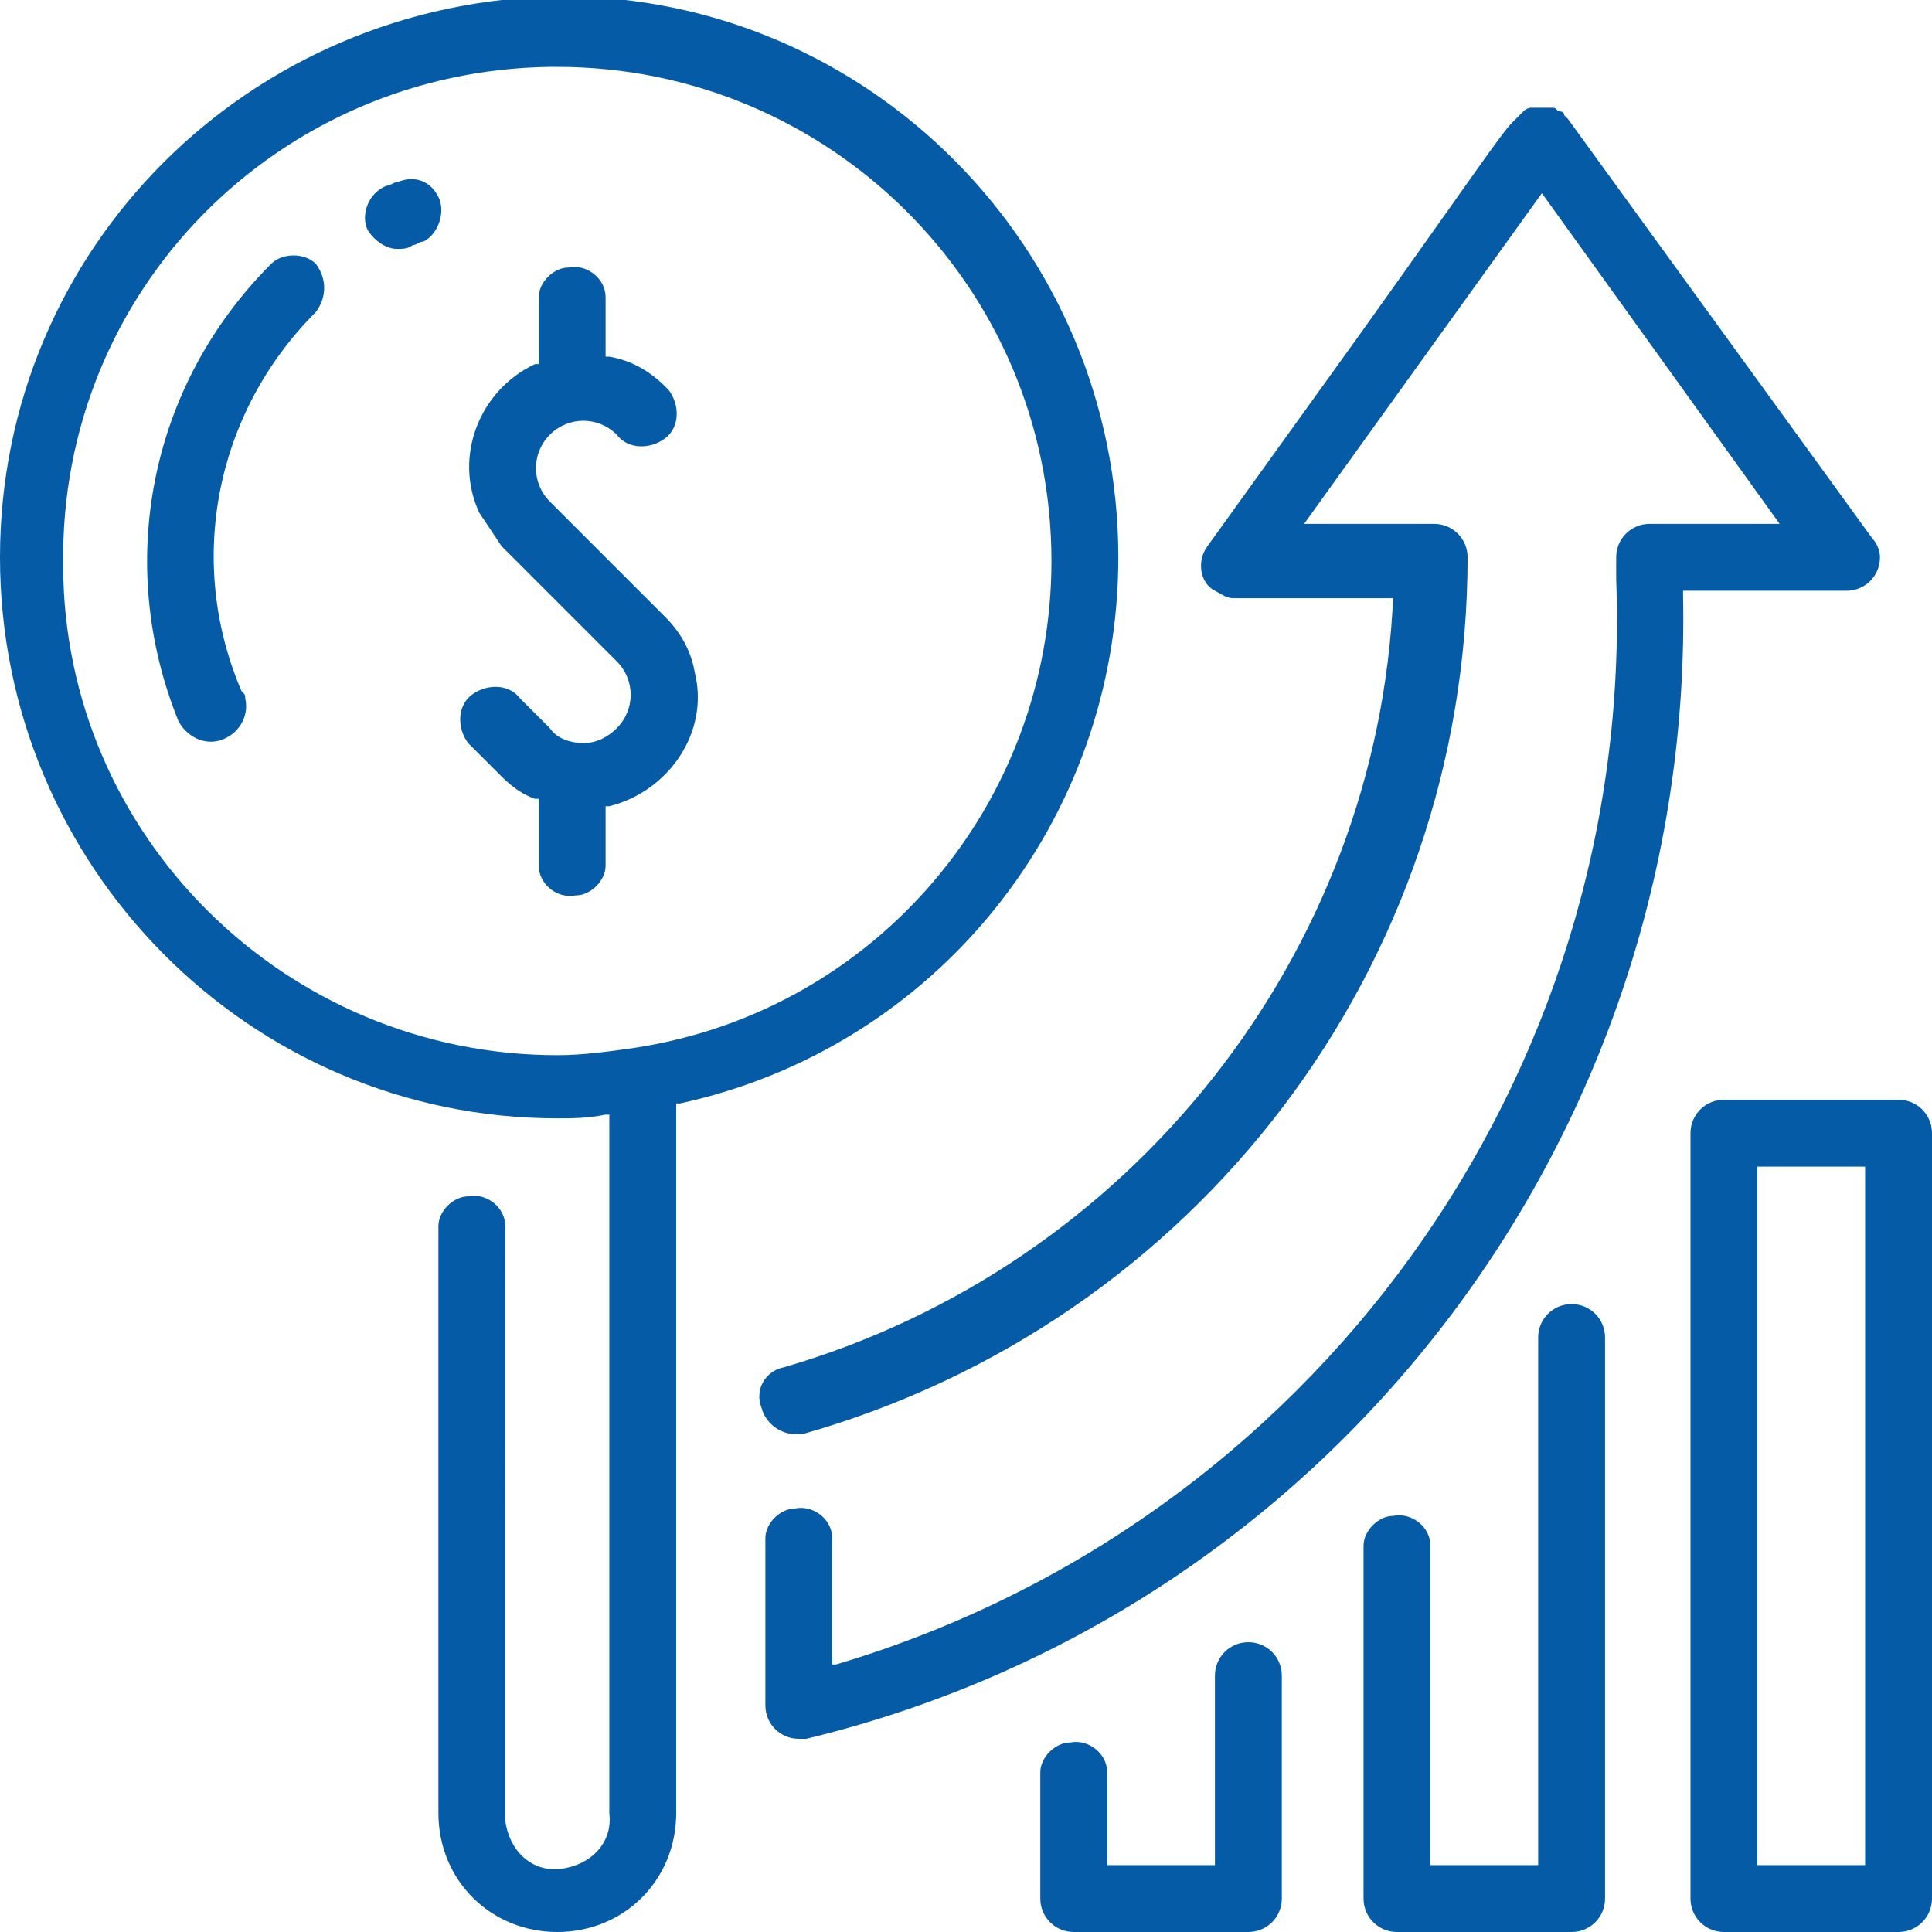 <?xml version="1.0" encoding="utf-8"?>
<!-- Generator: Adobe Illustrator 22.1.0, SVG Export Plug-In . SVG Version: 6.00 Build 0)  -->
<svg version="1.1" id="Layer_1" xmlns="http://www.w3.org/2000/svg" xmlns:xlink="http://www.w3.org/1999/xlink" x="0px" y="0px"
	 viewBox="0 0 52 52" style="enable-background:new 0 0 52 52;" xml:space="preserve">
<style type="text/css">
	.st0{fill:#065BA6;}
</style>
<path id="multy-share-icon.svg" class="st0" d="M42.3,35.1c-0.5,0-0.9,0.4-0.9,0.9v14.2h-2.9v-8.6c0-0.5-0.5-0.9-1-0.8
	c-0.4,0-0.8,0.4-0.8,0.8v9.5c0,0.5,0.4,0.9,0.9,0.9h4.7c0.5,0,0.9-0.4,0.9-0.9V36C43.2,35.5,42.8,35.1,42.3,35.1z M33.6,44.2
	c-0.5,0-0.9,0.4-0.9,0.9v5.1h-2.9v-2.5c0-0.5-0.5-0.9-1-0.8c-0.4,0-0.8,0.4-0.8,0.8v3.4c0,0.5,0.4,0.9,0.9,0.9h4.7
	c0.5,0,0.9-0.4,0.9-0.9v-6C34.5,44.6,34.1,44.2,33.6,44.2L33.6,44.2z M45.3,15.9h4.4c0.5,0,0.9-0.4,0.9-0.9c0-0.2-0.1-0.4-0.2-0.5
	L42.2,3.2l0,0c0,0,0,0-0.1-0.1C42.1,3,42,3,42,3l0,0c-0.1,0-0.1-0.1-0.2-0.1c0,0-0.1,0-0.2,0h-0.1c0,0,0,0-0.1,0l0,0
	c0,0-0.1,0-0.2,0c0,0-0.1,0-0.2,0.1l-0.1,0.1l0,0l0,0l-0.1,0.1l-0.1,0.1l0,0c-0.3,0.3-1.1,1.5-4.1,5.7l-4.1,5.7
	c-0.3,0.4-0.2,1,0.2,1.2c0.2,0.1,0.3,0.2,0.5,0.2h4.3V16c-0.4,9.7-7.1,18.1-16.4,20.8c-0.5,0.1-0.8,0.6-0.6,1.1l0,0
	c0.1,0.4,0.5,0.7,0.9,0.7c0.1,0,0.2,0,0.2,0C32.2,35.6,39.5,26,39.5,15c0-0.5-0.4-0.9-0.9-0.9h-3.5l6.4-8.9l6.4,8.9h-3.5
	c-0.5,0-0.9,0.4-0.9,0.9v0.6C44,29,35.3,41,22.5,44.8h-0.1v-3.4c0-0.5-0.5-0.9-1-0.8c-0.4,0-0.8,0.4-0.8,0.8v4.5
	c0,0.5,0.4,0.9,0.9,0.9c0.1,0,0.1,0,0.2,0C35.8,43.4,45.6,30.6,45.3,16V15.9z M15.7,20c-0.3,0-0.7-0.1-0.9-0.4L14,18.8
	c-0.3-0.4-0.9-0.4-1.3-0.1c-0.4,0.3-0.4,0.9-0.1,1.3l0.1,0.1l0.8,0.8c0.3,0.3,0.6,0.5,0.9,0.6h0.1v1.8c0,0.5,0.5,0.9,1,0.8
	c0.4,0,0.8-0.4,0.8-0.8v-1.6h0.1c1.6-0.4,2.7-2,2.3-3.6c-0.1-0.6-0.4-1.1-0.8-1.5l-3.1-3.1c-0.5-0.5-0.5-1.3,0-1.8l0,0
	c0.5-0.5,1.3-0.5,1.8,0c0.3,0.4,0.9,0.4,1.3,0.1c0.4-0.3,0.4-0.9,0.1-1.3l-0.1-0.1C17.5,10,17,9.7,16.4,9.6h-0.1V8
	c0-0.5-0.5-0.9-1-0.8c-0.4,0-0.8,0.4-0.8,0.8v1.8h-0.1c-1.5,0.7-2.2,2.5-1.5,4c0.2,0.3,0.4,0.6,0.6,0.9l3.1,3.1
	c0.5,0.5,0.5,1.3,0,1.8l0,0C16.4,19.8,16.1,20,15.7,20z M30.1,15c0-8.3-6.7-15.1-15-15.1C6.7,0,0,6.7,0,15s6.7,15.1,15,15.1l0,0
	c0.4,0,0.8,0,1.3-0.1h0.1v18.8c0.1,0.8-0.5,1.4-1.3,1.5s-1.4-0.5-1.5-1.3c0-0.1,0-0.1,0-0.2V33c0-0.5-0.5-0.9-1-0.8
	c-0.4,0-0.8,0.4-0.8,0.8v15.8c0,1.8,1.4,3.2,3.2,3.2s3.2-1.4,3.2-3.2V29.7h0.1C25.2,28.2,30.1,22.1,30.1,15L30.1,15z M15,1.8
	c7.3,0,13.3,5.9,13.3,13.3c0,6.5-4.7,12.1-11.2,13.1c-0.7,0.1-1.4,0.2-2.1,0.2c-7.3,0-13.3-5.9-13.3-13.2C1.6,7.8,7.5,1.9,14.8,1.8
	C14.9,1.8,15,1.8,15,1.8z M10.7,6.7c0.1,0,0.3,0,0.4-0.1c0.1,0,0.2-0.1,0.3-0.1c0.4-0.2,0.6-0.8,0.4-1.2c-0.2-0.4-0.6-0.6-1.1-0.4
	c-0.1,0-0.2,0.1-0.3,0.1C9.9,5.2,9.7,5.8,9.9,6.2l0,0C10.1,6.5,10.4,6.7,10.7,6.7L10.7,6.7z M4.8,19.4C5,19.8,5.5,20.1,6,19.9
	s0.7-0.7,0.6-1.1c0-0.1,0-0.1-0.1-0.2c-1.5-3.5-0.7-7.5,2-10.2c0.3-0.4,0.3-0.9,0-1.3c-0.3-0.3-0.9-0.3-1.2,0
	C4,10.4,3.1,15.2,4.8,19.4L4.8,19.4z M51.1,29.6h-4.7c-0.5,0-0.9,0.4-0.9,0.9v20.6c0,0.5,0.4,0.9,0.9,0.9h4.7c0.5,0,0.9-0.4,0.9-0.9
	V30.5C52,30,51.6,29.6,51.1,29.6L51.1,29.6z M47.3,50.2V31.4h2.9v18.8L47.3,50.2L47.3,50.2z"/>
</svg>

